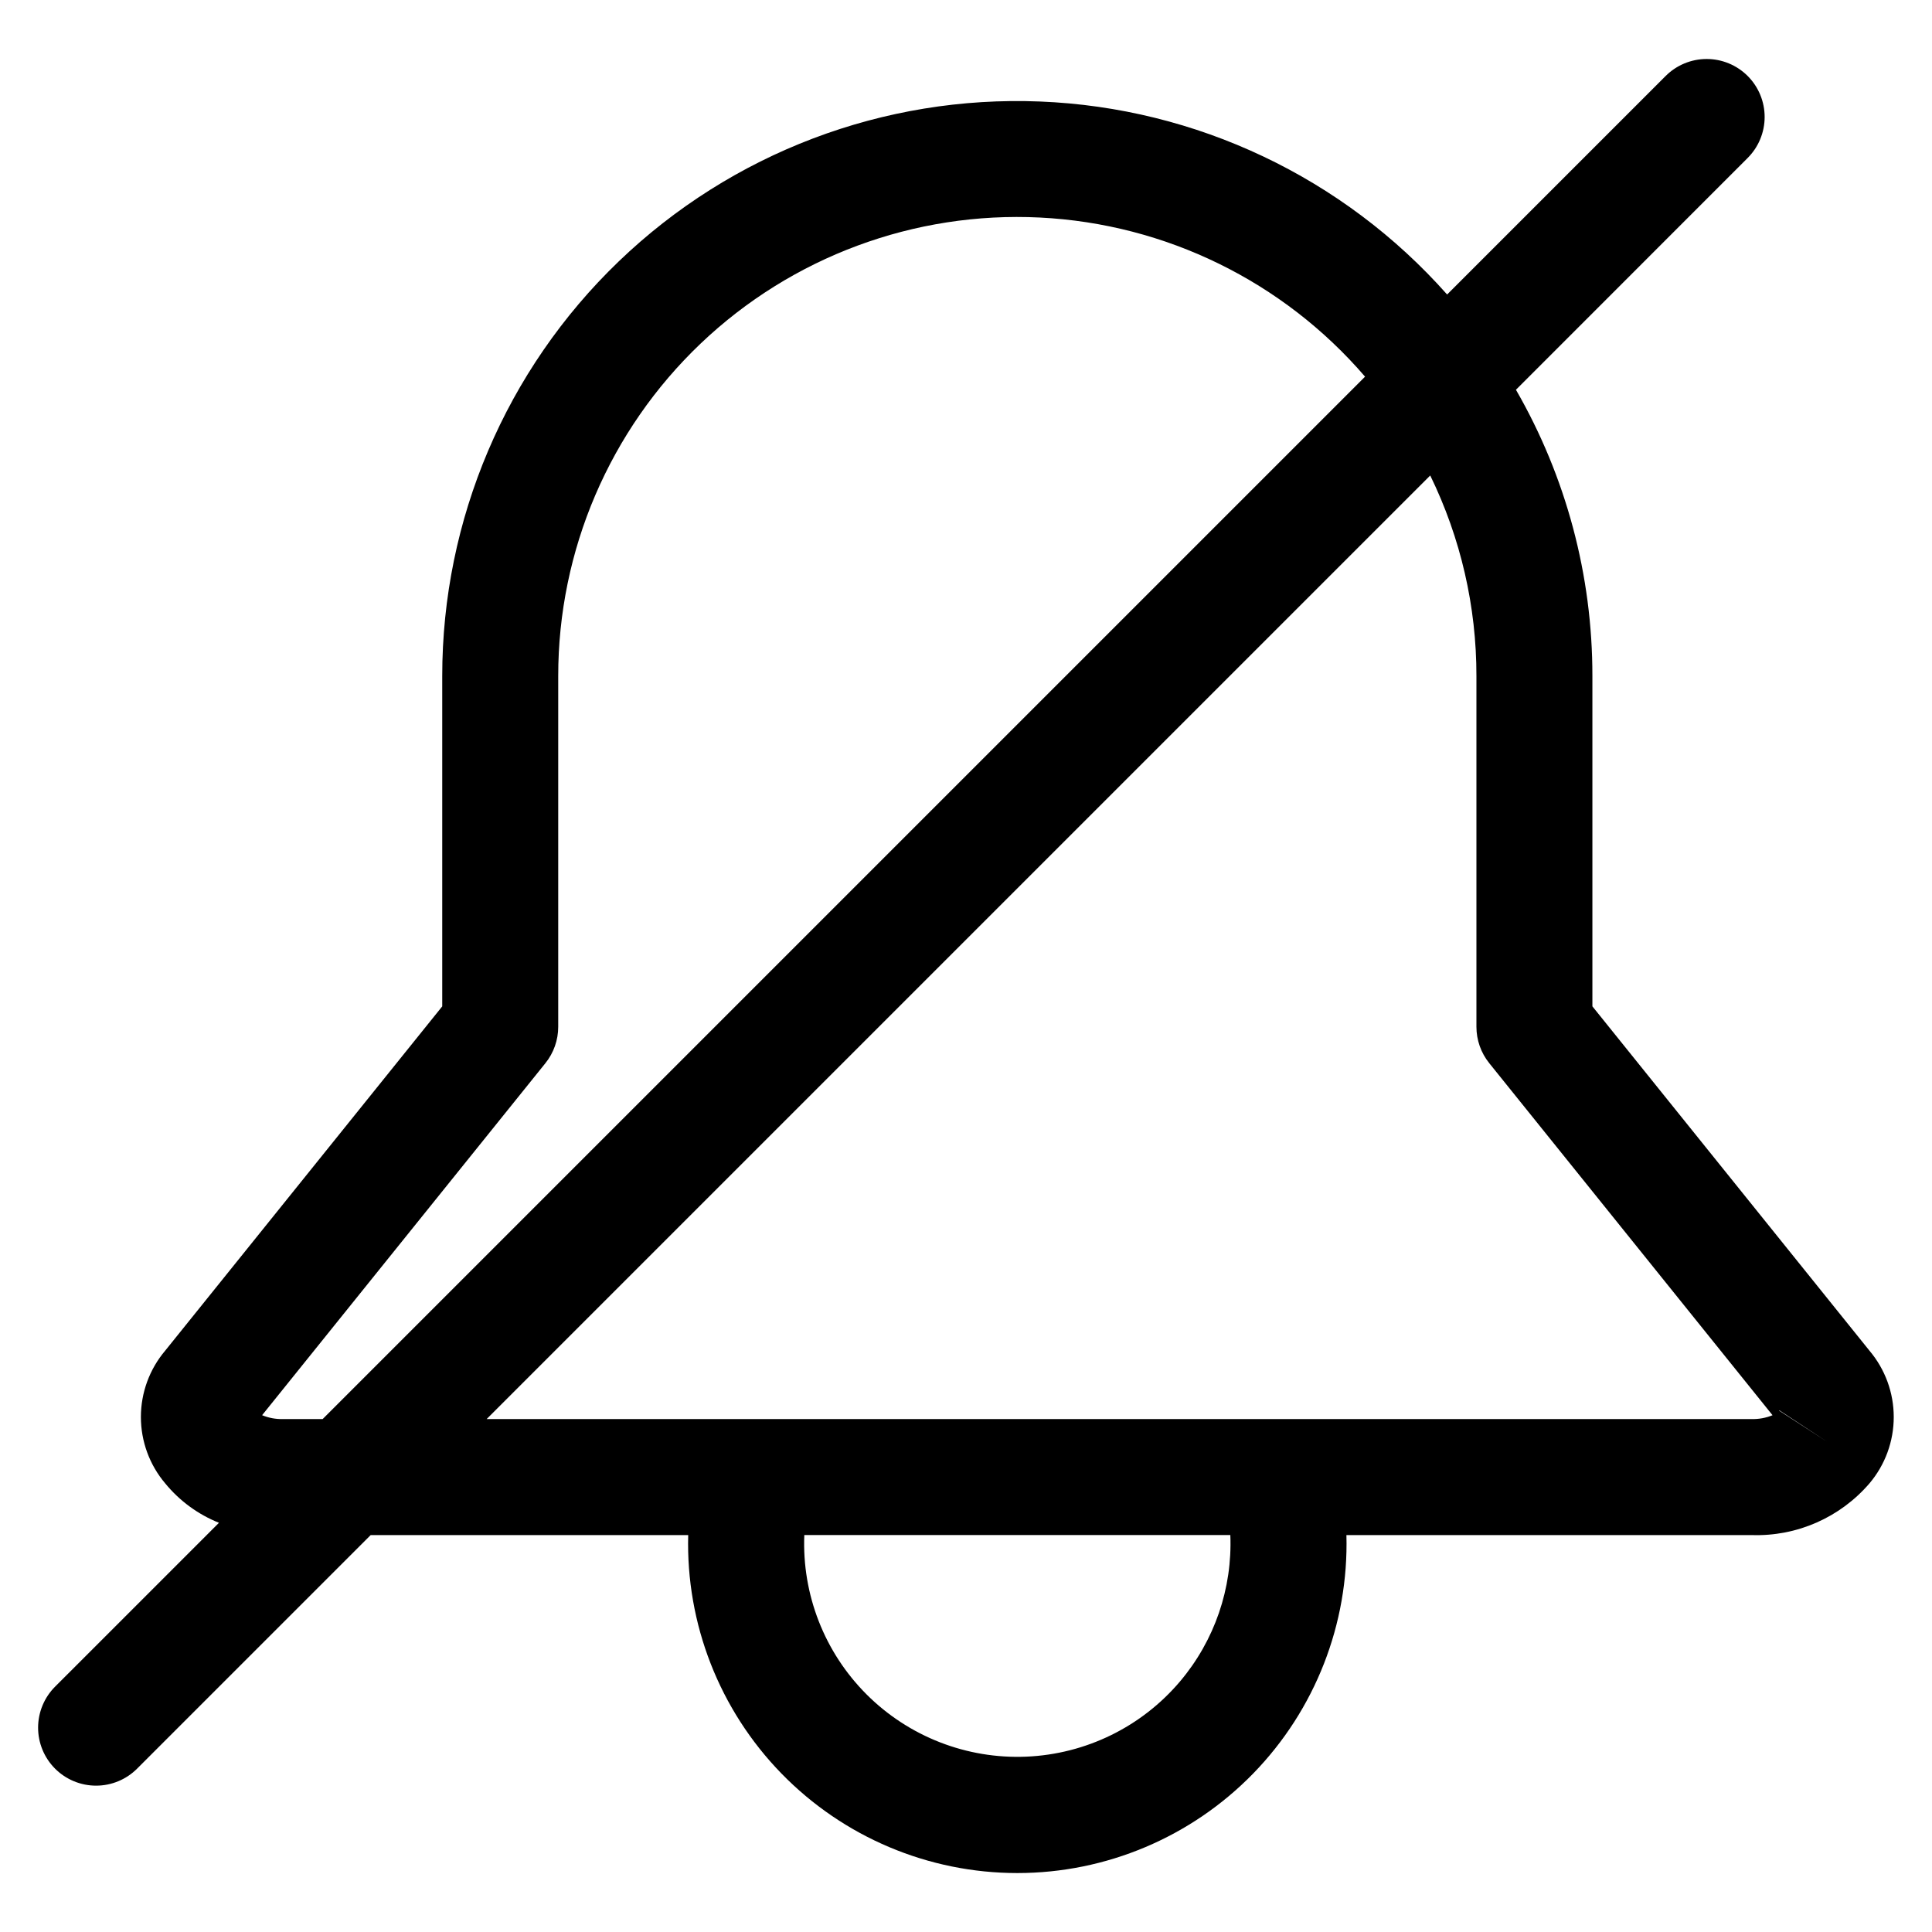 <?xml version="1.0" encoding="UTF-8"?>
<!-- The Best Svg Icon site in the world: iconSvg.co, Visit us! https://iconsvg.co -->
<svg fill="#000000" width="800px" height="800px" version="1.1" viewBox="144 144 512 512" xmlns="http://www.w3.org/2000/svg">
 <path d="m639.41 501.92-73.41-91.227v-87.535c0.031-26.629-6.957-52.797-20.258-75.863l61.375-61.398c2.894-2.879 4.523-6.789 4.531-10.871 0.008-4.086-1.613-8.004-4.5-10.891-2.887-2.887-6.805-4.504-10.887-4.5-4.086 0.008-7.996 1.637-10.875 4.531l-57.883 57.883c-27.508-31.023-66.473-49.496-107.9-51.148-41.43-1.656-81.742 13.648-111.64 42.383-29.891 28.734-46.781 68.414-46.766 109.88v87.535l-73.41 91.227c-4.164 4.918-6.449 11.152-6.449 17.594 0 6.445 2.285 12.68 6.449 17.598 3.789 4.621 8.688 8.215 14.238 10.438l-43.398 43.395c-2.894 2.879-4.523 6.793-4.531 10.875-0.004 4.082 1.613 8 4.5 10.887 2.891 2.891 6.805 4.508 10.891 4.504 4.082-0.008 7.996-1.637 10.875-4.535l61.871-61.871h84.148c-0.625 23.531 8.285 46.32 24.711 63.188 16.422 16.863 38.965 26.379 62.508 26.379 23.539 0 46.082-9.516 62.508-26.379 16.422-16.867 25.336-39.656 24.707-63.188h107.42c11.934 0.395 23.398-4.641 31.184-13.691 4.16-4.918 6.445-11.152 6.441-17.598 0-6.441-2.285-12.676-6.449-17.594zm-420.44 18.145c-1.887 0.051-3.762-0.301-5.508-1.023l75.078-93.289c2.199-2.731 3.394-6.133 3.394-9.637v-92.926 0.004c-0.023-33.32 13.629-65.191 37.762-88.164 24.137-22.973 56.637-35.039 89.918-33.379 33.277 1.664 64.418 16.906 86.141 42.168l-276.25 276.25zm237.75 69.531c-10.203 12.051-24.984 19.277-40.762 19.938-15.777 0.656-31.109-5.316-42.281-16.473-11.172-11.156-17.164-26.48-16.527-42.258h112.9c0.57 14.145-4.188 27.988-13.332 38.793zm151.52-69.531h-335.27l250.06-250.06h-0.004c8.082 16.562 12.27 34.754 12.242 53.18v92.926c0 3.504 1.199 6.902 3.394 9.633l75.078 93.305c-1.746 0.715-3.617 1.062-5.504 1.016zm7.242-2.238 0.051-0.082 12.859 8.453z"/>
</svg>